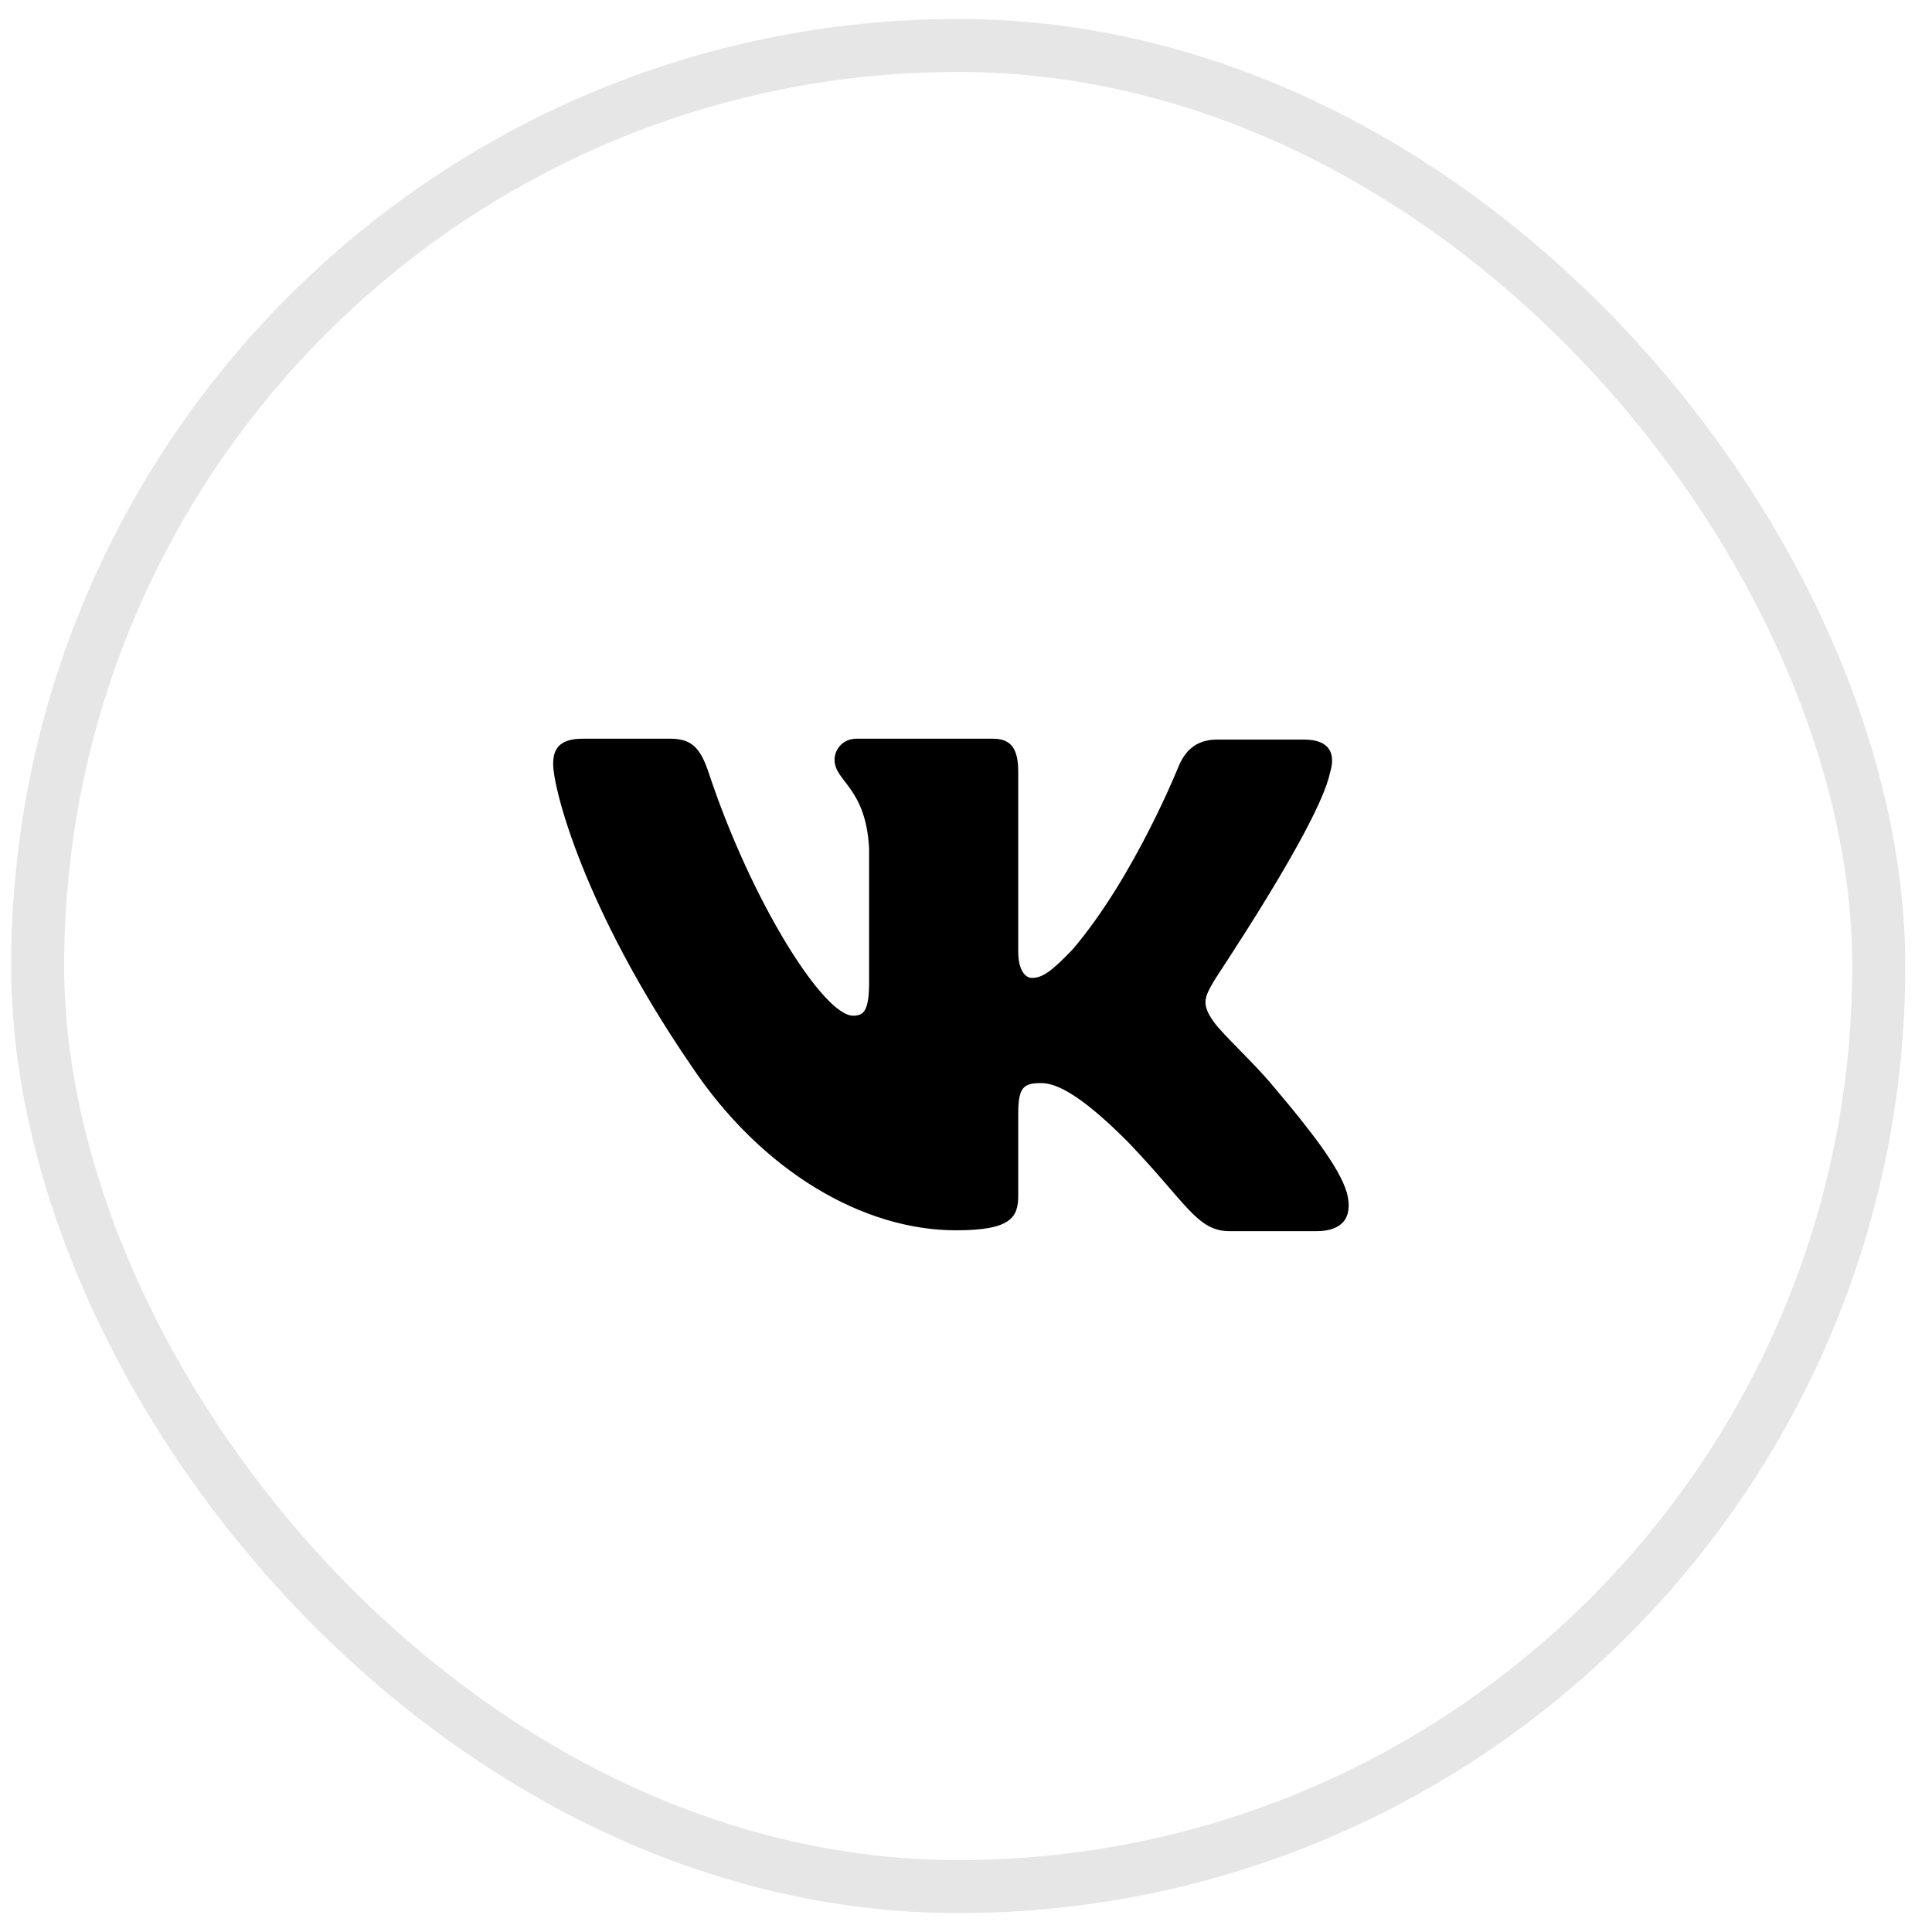 <?xml version="1.0" encoding="UTF-8"?> <svg xmlns="http://www.w3.org/2000/svg" width="51" height="51" viewBox="0 0 51 51" fill="none"> <rect x="0.994" y="1.2" width="48.601" height="48.601" rx="24.3" stroke="black" stroke-opacity="0.1" stroke-width="1.399"></rect> <path fill-rule="evenodd" clip-rule="evenodd" d="M35.108 20.403C35.264 19.894 35.108 19.523 34.419 19.523H32.128C31.55 19.523 31.283 19.848 31.127 20.194C31.127 20.194 29.949 23.155 28.303 25.075C27.769 25.63 27.525 25.815 27.235 25.815C27.08 25.815 26.879 25.63 26.879 25.122V20.379C26.879 19.778 26.702 19.5 26.212 19.5H22.609C22.253 19.5 22.03 19.778 22.03 20.055C22.03 20.633 22.853 20.773 22.942 22.392V25.91C22.942 26.673 22.811 26.812 22.52 26.812C21.741 26.812 19.851 23.828 18.717 20.428C18.496 19.755 18.272 19.5 17.694 19.5H15.381C14.714 19.5 14.602 19.824 14.602 20.171C14.602 20.796 15.381 23.941 18.228 28.105C20.118 30.949 22.809 32.477 25.233 32.477C26.702 32.477 26.879 32.13 26.879 31.552V29.4C26.879 28.706 27.013 28.591 27.48 28.591C27.813 28.591 28.414 28.776 29.771 30.141C31.327 31.76 31.594 32.5 32.462 32.5H34.752C35.42 32.5 35.731 32.153 35.553 31.482C35.353 30.811 34.597 29.84 33.618 28.683C33.084 28.036 32.284 27.319 32.039 26.972C31.706 26.509 31.795 26.324 32.039 25.908C32.017 25.908 34.819 21.79 35.108 20.401" fill="black"></path> </svg> 